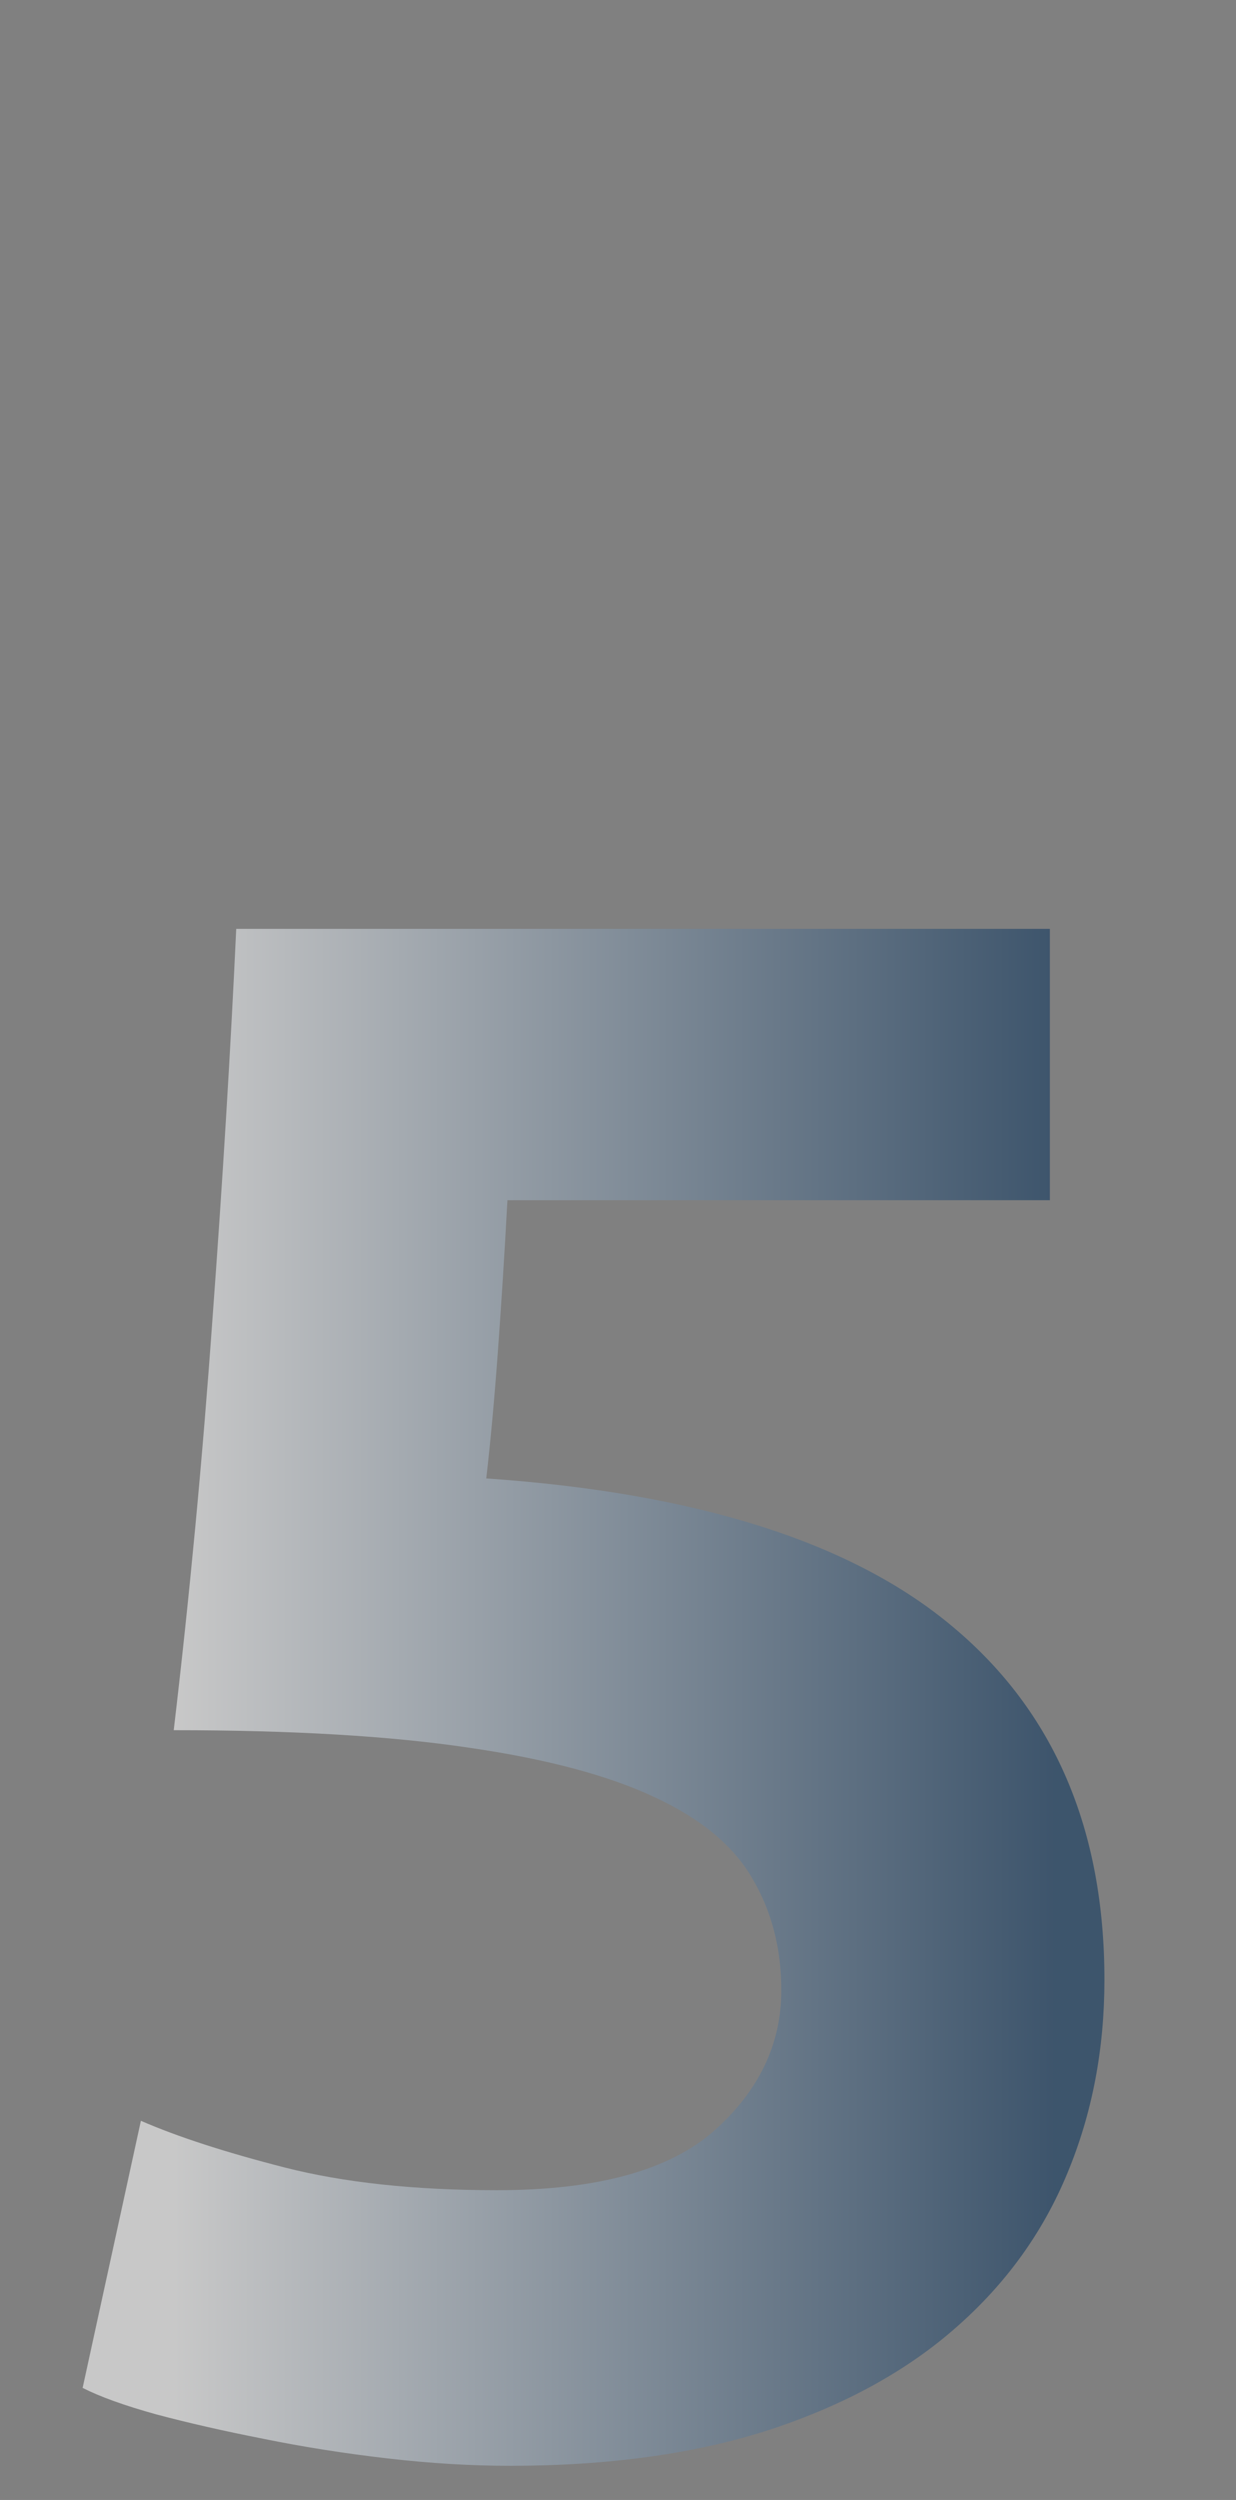 <?xml version="1.0" encoding="utf-8"?>
<svg width="139px" height="281px" viewBox="0 0 139 281" version="1.1" xmlns:xlink="http://www.w3.org/1999/xlink" xmlns="http://www.w3.org/2000/svg">
  <rect x="0" y="0" width="139" height="281" fill="#808080" stroke="none"/>
  <defs>
    <linearGradient gradientUnits="objectBoundingBox" x1="0.955" y1="0.436" x2="0.085" y2="0.436" id="gradient_1">
      <stop offset="0%" stop-color="#0B345D" />
      <stop offset="100%" stop-color="#FFFFFF" />
    </linearGradient>
  </defs>
  <g id="5">
    <g transform="translate(0, 46.116)" fill="url(#gradient_1)" fill-opacity="0.569" stroke="none" id="5">
      <path d="M87.866 177.607Q87.866 170.578 84.649 165.097Q81.492 159.557 73.689 155.924Q65.885 152.23 52.72 150.324Q39.555 148.358 19.539 148.358Q22.22 125.662 23.888 102.251Q25.615 78.84 26.568 58.288L118.068 58.288L118.068 88.788L57.068 88.788Q56.592 97.604 55.996 105.765Q55.4 113.927 54.685 120.062Q90.309 122.505 107.227 136.802Q124.204 151.039 124.204 176.416Q124.204 188.151 120.034 198.159Q115.924 208.107 107.584 215.434Q99.304 222.762 86.734 226.931Q74.165 231.042 57.366 231.042Q50.754 231.042 43.546 230.208Q36.338 229.374 29.606 228.004Q22.935 226.693 17.573 225.263Q12.212 223.774 9.293 222.285L15.846 192.262Q21.981 194.942 31.989 197.504Q41.997 200.065 55.877 200.065Q72.735 200.065 80.301 193.393Q87.866 186.662 87.866 177.607Z" />
    </g>
  </g>
</svg>